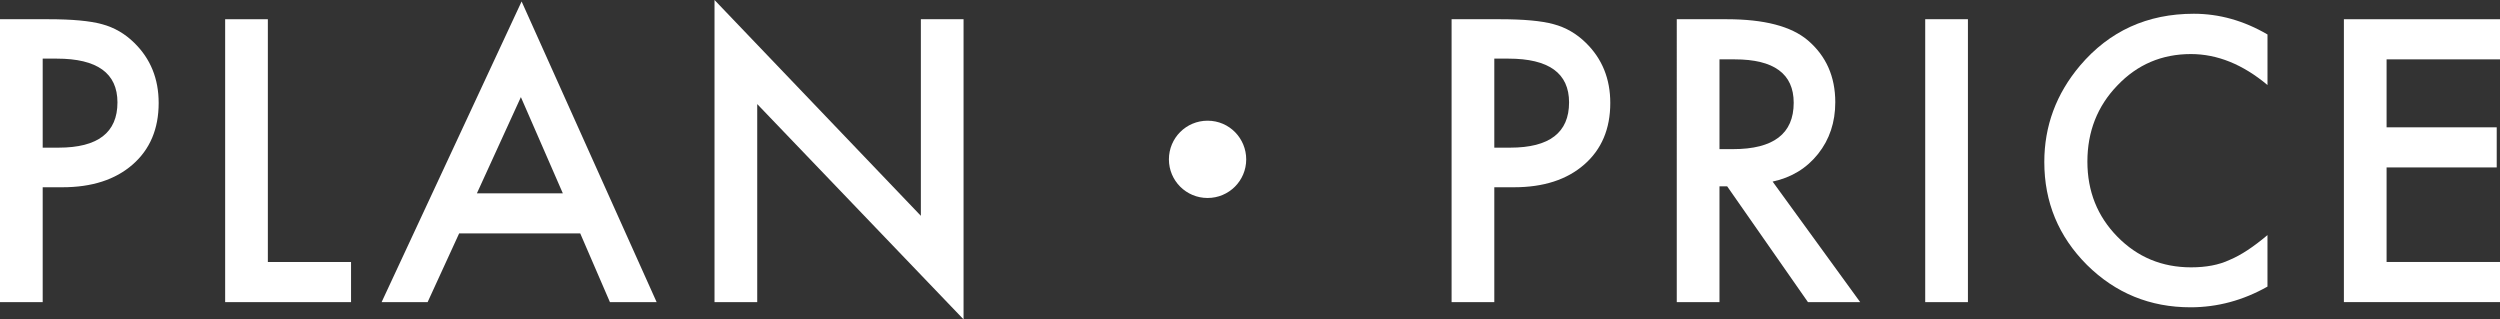 <?xml version="1.0" encoding="UTF-8"?>
<svg id="_レイヤー_2" data-name="レイヤー 2" xmlns="http://www.w3.org/2000/svg" viewBox="0 0 113.255 14.468">
  <rect x="0" y="0" width="113.255" height="14.468" fill="#333333" stroke="none"/>
  <defs>
    <style>
      .cls-1 {
        fill: #fff;
        stroke-width: 0px;
      }
    </style>
  </defs>
  <g id="_レイヤー_1-2" data-name="レイヤー 1">
    <g>
      <path class="cls-1" d="M1.934,8.482v5.205H0V.871h2.191c1.073,0,1.884.074,2.432.225.554.148,1.041.432,1.461.846.736.72,1.104,1.627,1.104,2.723,0,1.174-.394,2.104-1.179,2.789-.786.687-1.846,1.029-3.18,1.029h-.896ZM1.934,6.689h.723c1.776,0,2.664-.683,2.664-2.05,0-1.322-.916-1.983-2.747-1.983h-.64v4.033Z"/>
      <path class="cls-1" d="M12.134.871v10.998h3.769v1.818h-5.703V.871h1.935Z"/>
      <path class="cls-1" d="M26.286,10.574h-5.486l-1.428,3.113h-2.084L23.63.066l6.117,13.621h-2.116l-1.345-3.113ZM25.497,8.757l-1.9-4.358-1.992,4.358h3.893Z"/>
      <path class="cls-1" d="M32.369,13.688V0l9.348,9.777V.871h1.934v13.597l-9.347-9.753v8.973h-1.935Z"/>
      <path class="cls-1" d="M56.456,7.219c0,.969-.782,1.75-1.751,1.75s-1.751-.781-1.751-1.75.782-1.751,1.751-1.751c1.003,0,1.751.815,1.751,1.751Z"/>
      <path class="cls-1" d="M67.695,8.482v5.205h-1.935V.871h2.191c1.074,0,1.885.074,2.433.225.554.148,1.04.432,1.461.846.736.72,1.104,1.627,1.104,2.723,0,1.174-.394,2.104-1.18,2.789-.785.687-1.845,1.029-3.179,1.029h-.896ZM67.695,6.689h.722c1.777,0,2.665-.683,2.665-2.05,0-1.322-.916-1.983-2.747-1.983h-.64v4.033Z"/>
      <path class="cls-1" d="M80.303,8.226l3.968,5.462h-2.366l-3.66-5.246h-.349v5.246h-1.935V.871h2.267c1.693,0,2.916.318,3.669.955.83.708,1.245,1.643,1.245,2.805,0,.908-.26,1.688-.78,2.342-.521.652-1.206,1.07-2.059,1.253ZM77.896,6.756h.614c1.832,0,2.748-.699,2.748-2.1,0-1.312-.892-1.967-2.674-1.967h-.688v4.066Z"/>
      <path class="cls-1" d="M89.151.871v12.816h-1.935V.871h1.935Z"/>
      <path class="cls-1" d="M102.722,1.561v2.291c-1.118-.936-2.274-1.403-3.47-1.403-1.317,0-2.427.474-3.328,1.419-.908.941-1.361,2.092-1.361,3.453,0,1.346.453,2.479,1.361,3.404.907.924,2.02,1.386,3.336,1.386.682,0,1.26-.11,1.735-.332.266-.11.541-.26.826-.448s.585-.415.9-.681v2.333c-1.106.625-2.269.938-3.486.938-1.832,0-3.396-.639-4.69-1.918-1.289-1.289-1.934-2.844-1.934-4.664,0-1.633.539-3.088,1.619-4.367,1.328-1.565,3.046-2.349,5.154-2.349,1.151,0,2.264.312,3.337.938Z"/>
      <path class="cls-1" d="M113.255,2.689h-5.138v3.079h4.989v1.817h-4.989v4.283h5.138v1.818h-7.072V.871h7.072v1.818Z"/>
    </g>
  </g>
</svg>